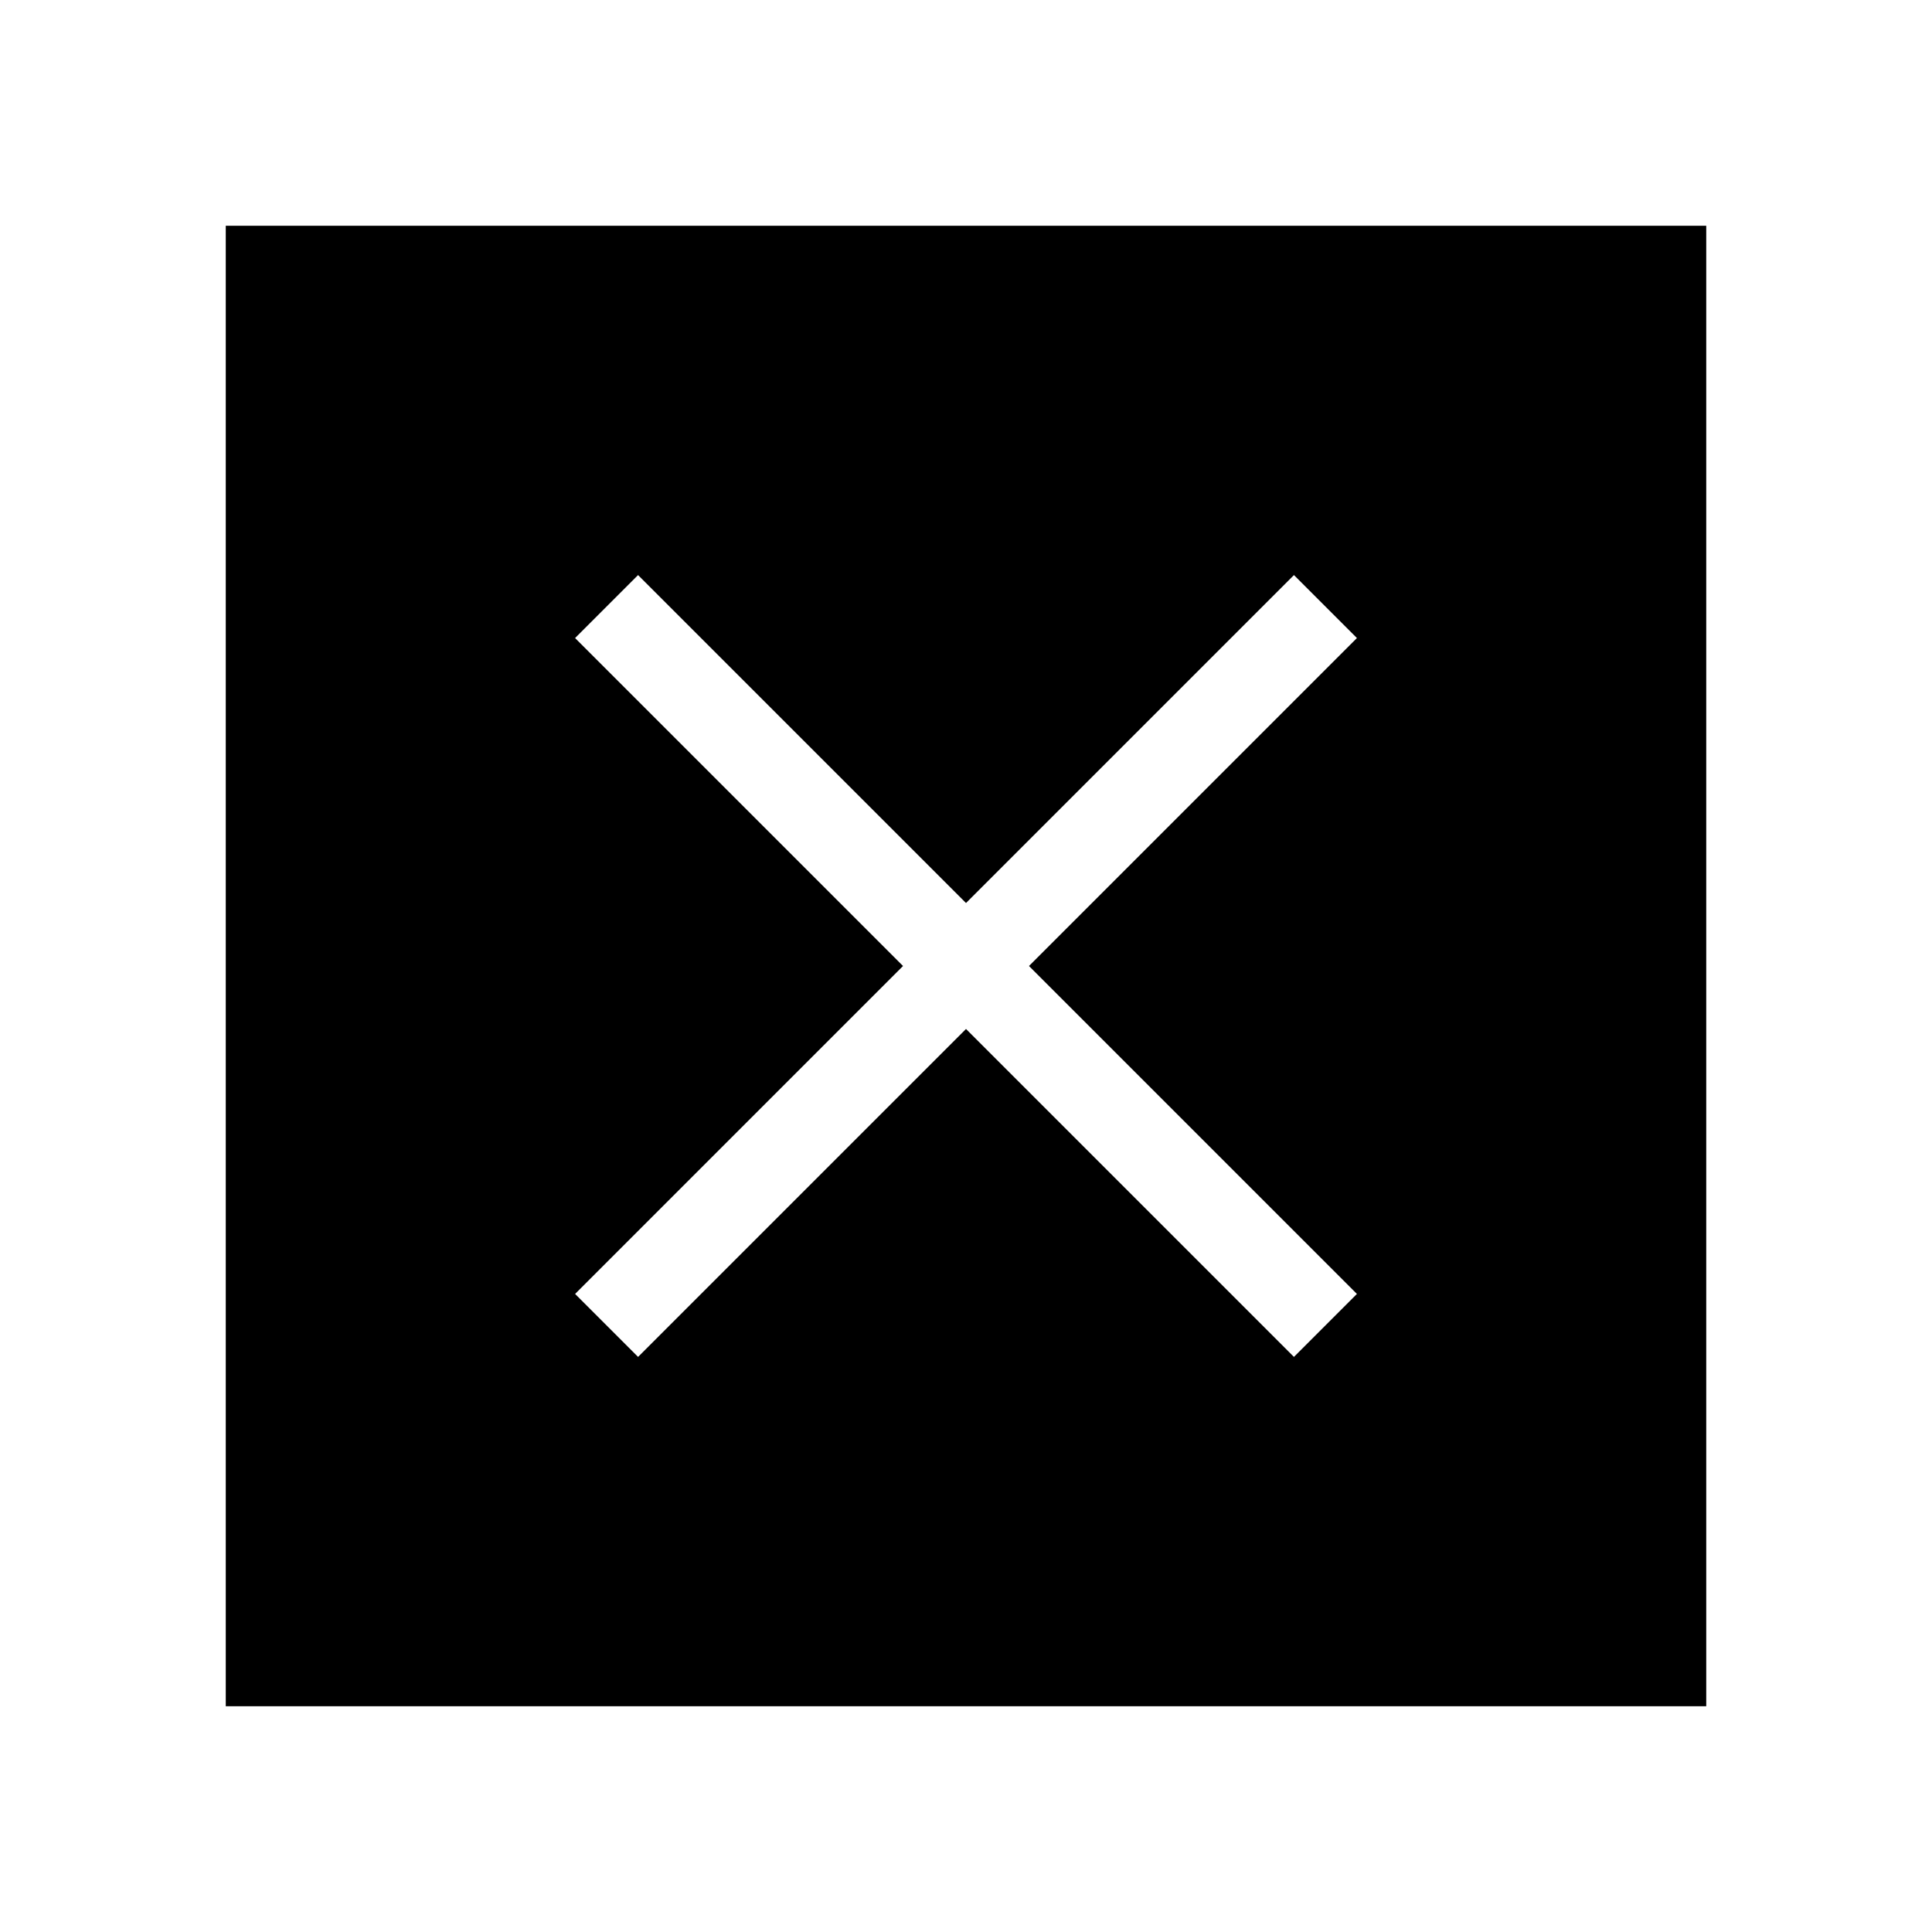 <?xml version="1.0" encoding="UTF-8"?>
<!-- Uploaded to: ICON Repo, www.svgrepo.com, Generator: ICON Repo Mixer Tools -->
<svg fill="#000000" width="800px" height="800px" version="1.1" viewBox="144 144 512 512" xmlns="http://www.w3.org/2000/svg">
 <path d="m203.83 596.17h392.34v-392.34h-392.34zm92.574-283.08 16.688-16.688 86.91 86.906 86.906-86.906 16.688 16.688-86.906 86.91 86.906 86.906-16.688 16.688-86.906-86.906-86.906 86.906-16.688-16.688 86.902-86.906z"/>
</svg>